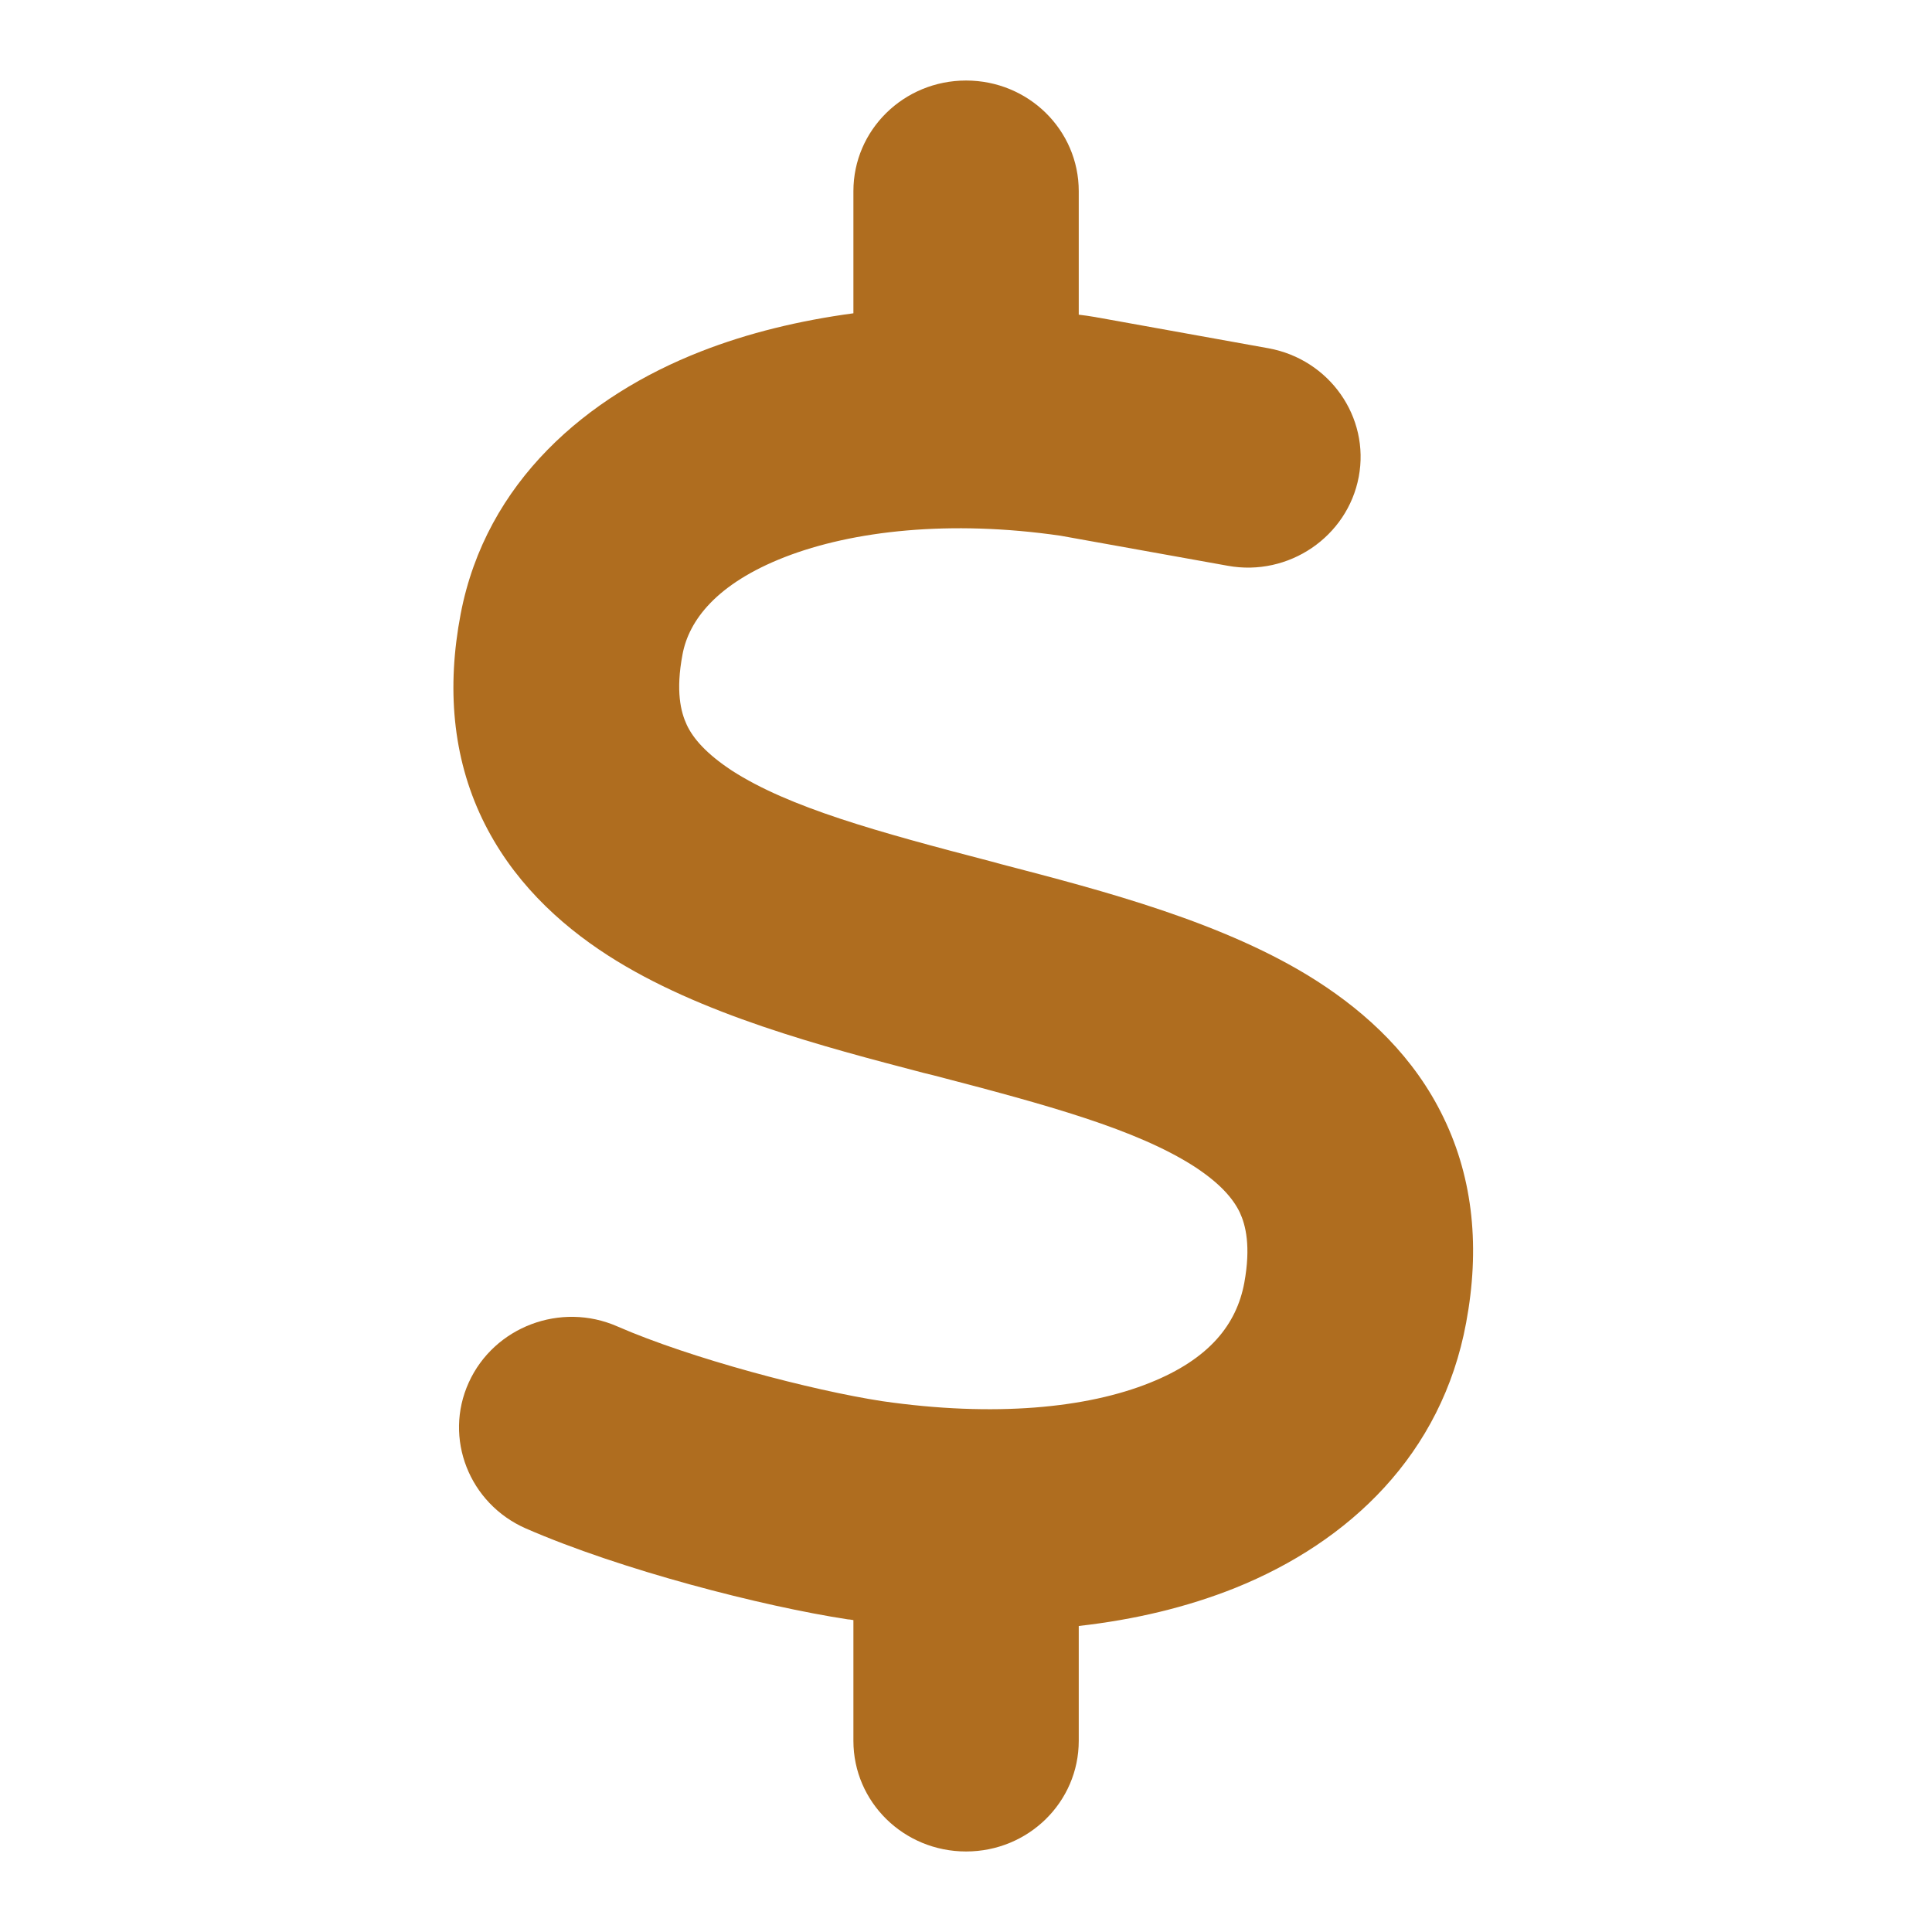 <svg width="25" height="25" viewBox="0 0 25 25" fill="none" xmlns="http://www.w3.org/2000/svg">
<path d="M12.501 1.042C13.308 1.042 13.959 1.682 13.959 2.474V4.072C14.032 4.081 14.101 4.09 14.174 4.103C14.192 4.108 14.205 4.108 14.224 4.112L16.411 4.506C17.204 4.649 17.728 5.397 17.582 6.171C17.436 6.945 16.675 7.465 15.887 7.321L13.722 6.932C12.296 6.726 11.038 6.865 10.154 7.209C9.27 7.554 8.914 8.029 8.832 8.467C8.741 8.946 8.81 9.215 8.887 9.38C8.969 9.555 9.138 9.752 9.47 9.971C10.213 10.45 11.352 10.763 12.829 11.148L12.961 11.184C14.265 11.524 15.86 11.936 17.045 12.697C17.692 13.113 18.302 13.677 18.681 14.465C19.068 15.266 19.15 16.161 18.972 17.115C18.658 18.816 17.464 19.952 15.983 20.548C15.358 20.798 14.679 20.959 13.959 21.04V22.526C13.959 23.318 13.308 23.958 12.501 23.958C11.694 23.958 11.043 23.318 11.043 22.526V20.964C11.024 20.959 11.002 20.959 10.983 20.955H10.974C9.862 20.785 8.035 20.315 6.804 19.778C6.071 19.456 5.738 18.61 6.066 17.889C6.394 17.168 7.256 16.842 7.989 17.164C8.942 17.58 10.509 17.992 11.416 18.131C12.87 18.341 14.069 18.22 14.88 17.893C15.65 17.585 16.001 17.137 16.101 16.6C16.188 16.125 16.119 15.852 16.042 15.687C15.955 15.508 15.787 15.311 15.45 15.092C14.702 14.613 13.558 14.299 12.077 13.914L11.95 13.883C10.651 13.543 9.056 13.127 7.871 12.366C7.224 11.95 6.617 11.381 6.239 10.593C5.856 9.792 5.779 8.897 5.961 7.944C6.289 6.234 7.593 5.124 9.074 4.546C9.68 4.309 10.345 4.148 11.043 4.054V2.474C11.043 1.682 11.694 1.042 12.501 1.042Z" fill="#AF6D1F"/>
</svg>
